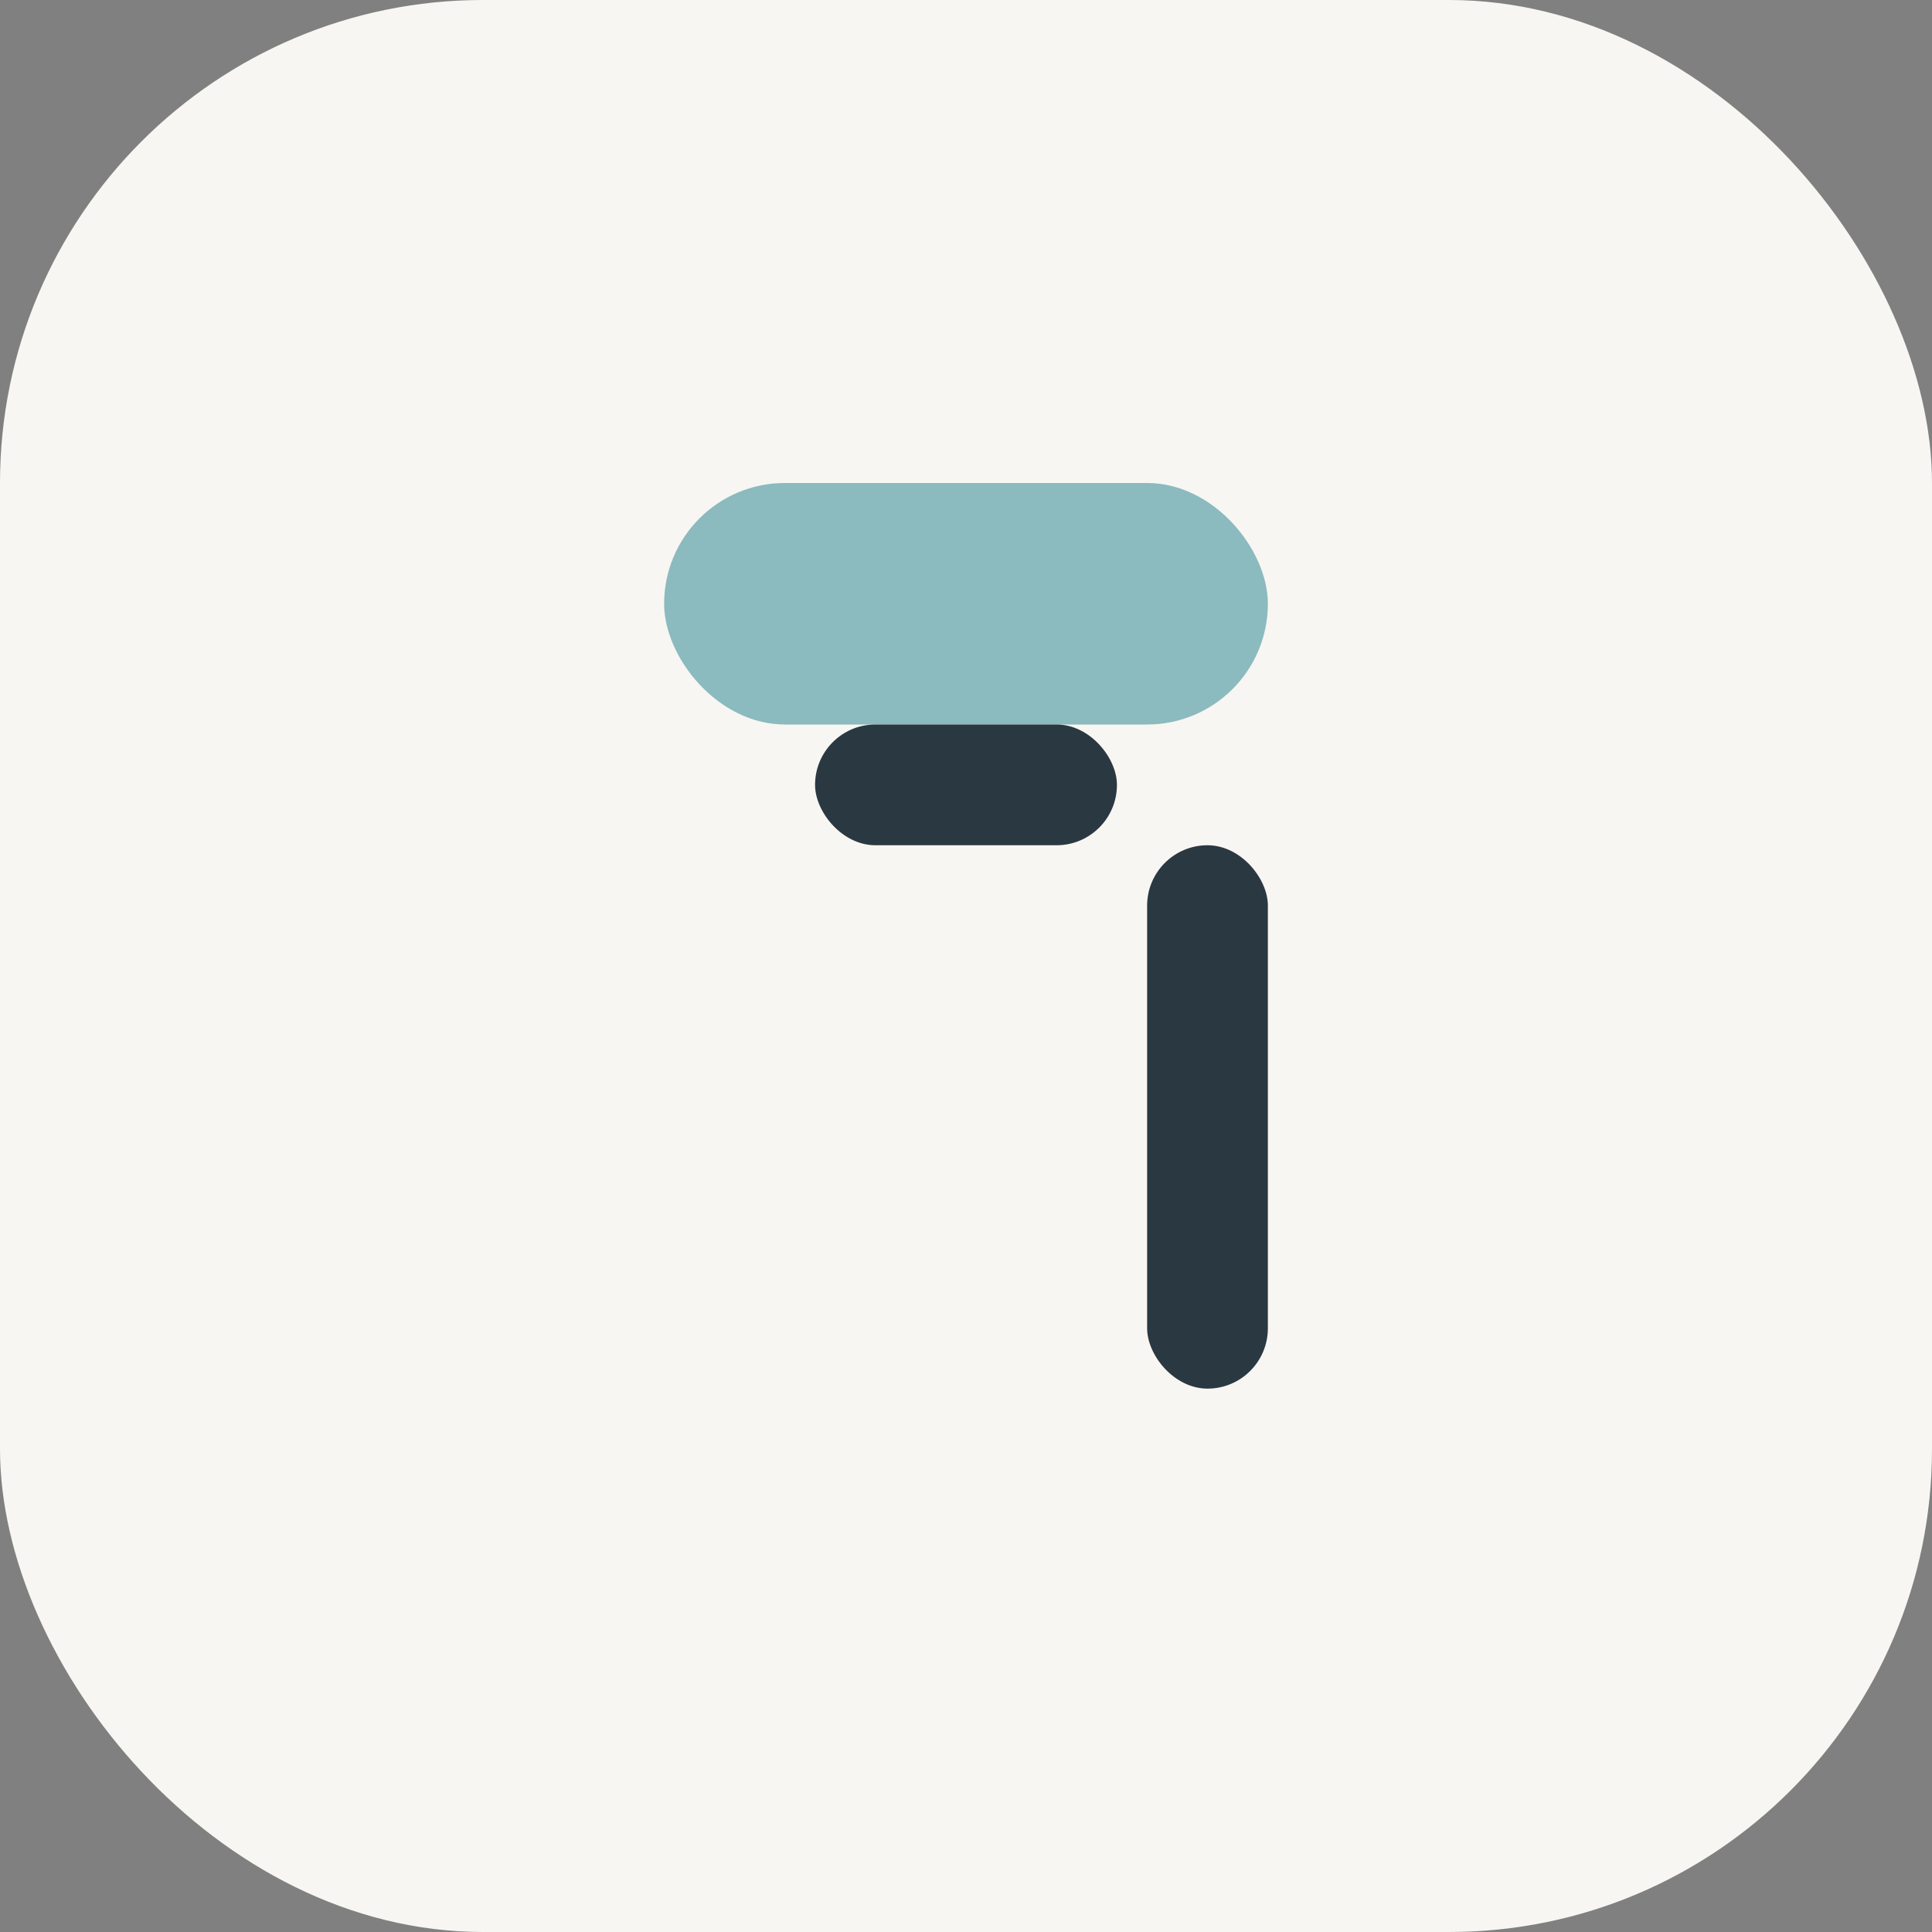 <?xml version="1.0" encoding="UTF-8"?>
<svg xmlns="http://www.w3.org/2000/svg" width="32" height="32" viewBox="0 0 32 32"><rect x="0" y="0" width="32" height="32" fill="#808080" stroke="none"/><rect width="32" height="32" rx="8" fill="#F8F6F2"/><rect x="19" y="14" width="2" height="9" rx="1" fill="#2A3842"/><rect x="11" y="8" width="10" height="4" rx="2" fill="#8BBABF"/><rect x="13.5" y="12" width="5" height="2" rx="1" fill="#2A3842"/></svg>